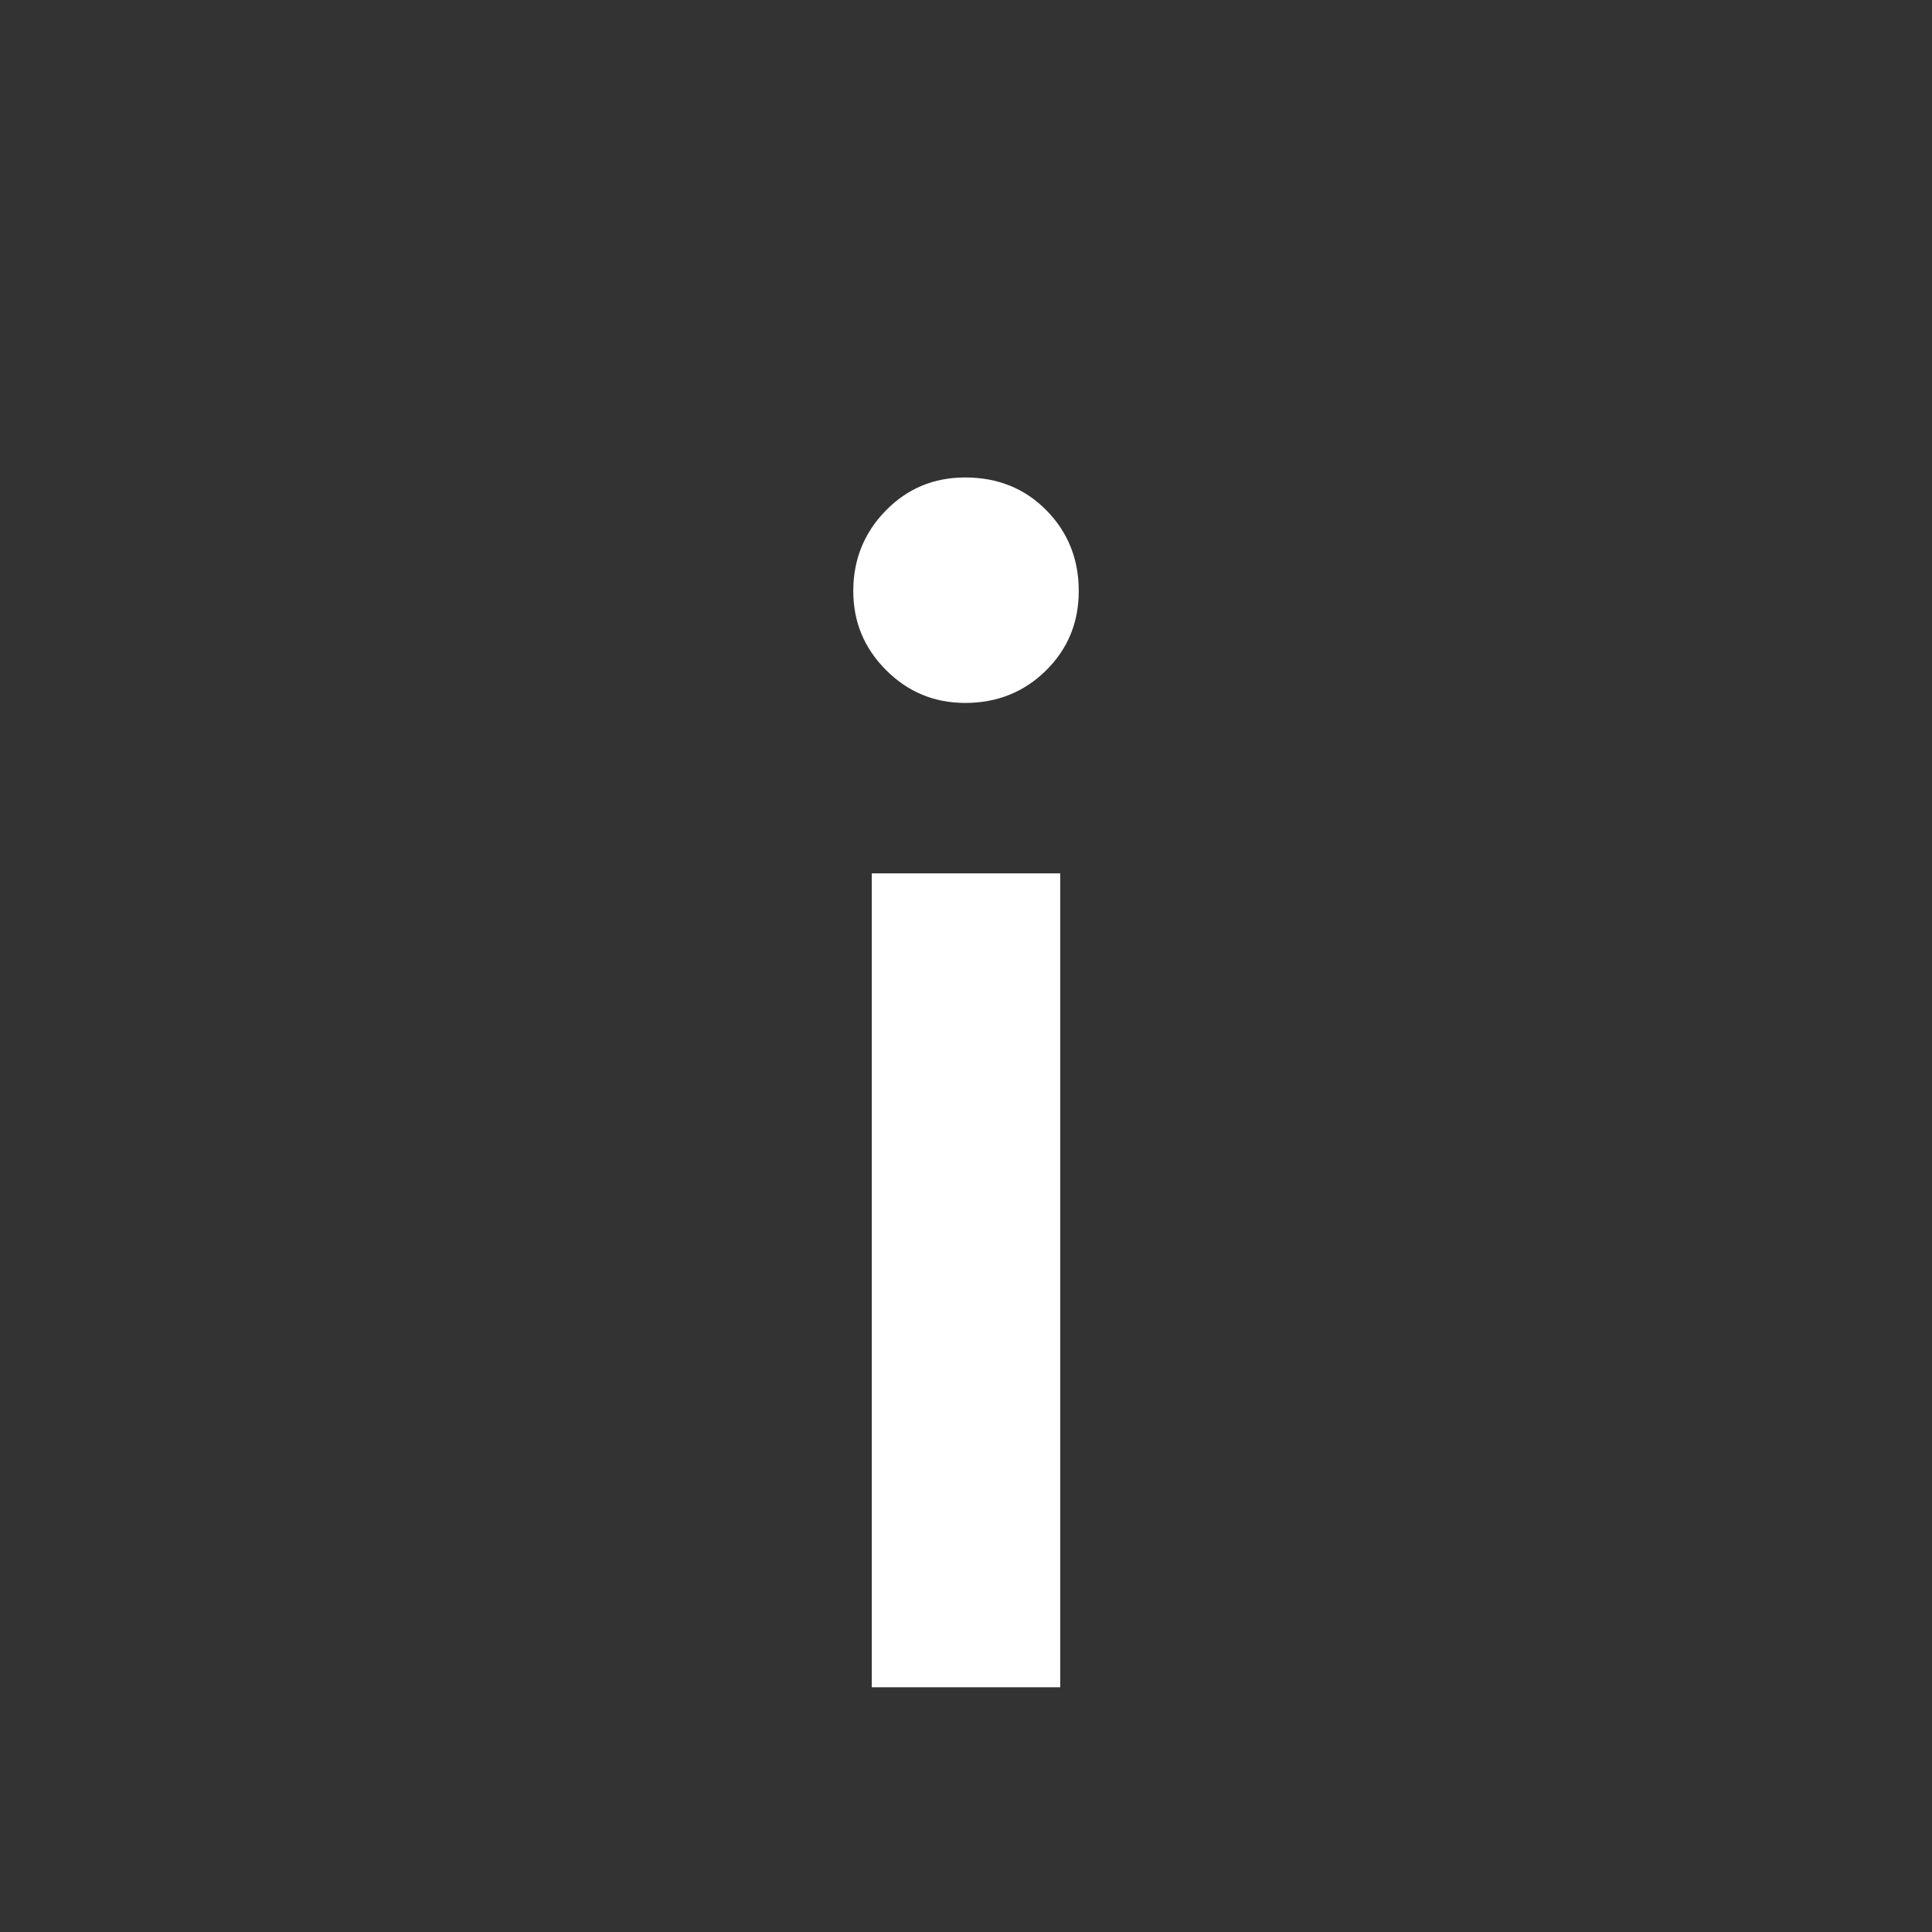 <?xml version="1.0" encoding="utf-8"?>
<!-- Generator: Adobe Illustrator 27.5.0, SVG Export Plug-In . SVG Version: 6.00 Build 0)  -->
<svg version="1.1" id="Layer_1" xmlns="http://www.w3.org/2000/svg" xmlns:xlink="http://www.w3.org/1999/xlink" x="0px" y="0px"
	 viewBox="0 0 150 150" style="enable-background:new 0 0 150 150;" xml:space="preserve">
<rect x="0" y="0" width="150" height="150" fill="#333333" stroke="none"/>
<style type="text/css">
	.st0{fill:#FFFFFF;}
</style>
<g>
	<path class="st0" d="M67.684,67.807h14.632V131H67.684V67.807z M74.935,54.575c-2.395,0-4.442-0.849-6.14-2.547
		c-1.698-1.698-2.547-3.744-2.547-6.14c0-2.439,0.838-4.517,2.515-6.238c1.676-1.72,3.733-2.58,6.173-2.58
		c2.525,0,4.627,0.849,6.303,2.547c1.676,1.698,2.515,3.789,2.515,6.271c0,2.44-0.849,4.497-2.547,6.173
		C79.507,53.736,77.417,54.575,74.935,54.575"/>
</g>
</svg>
